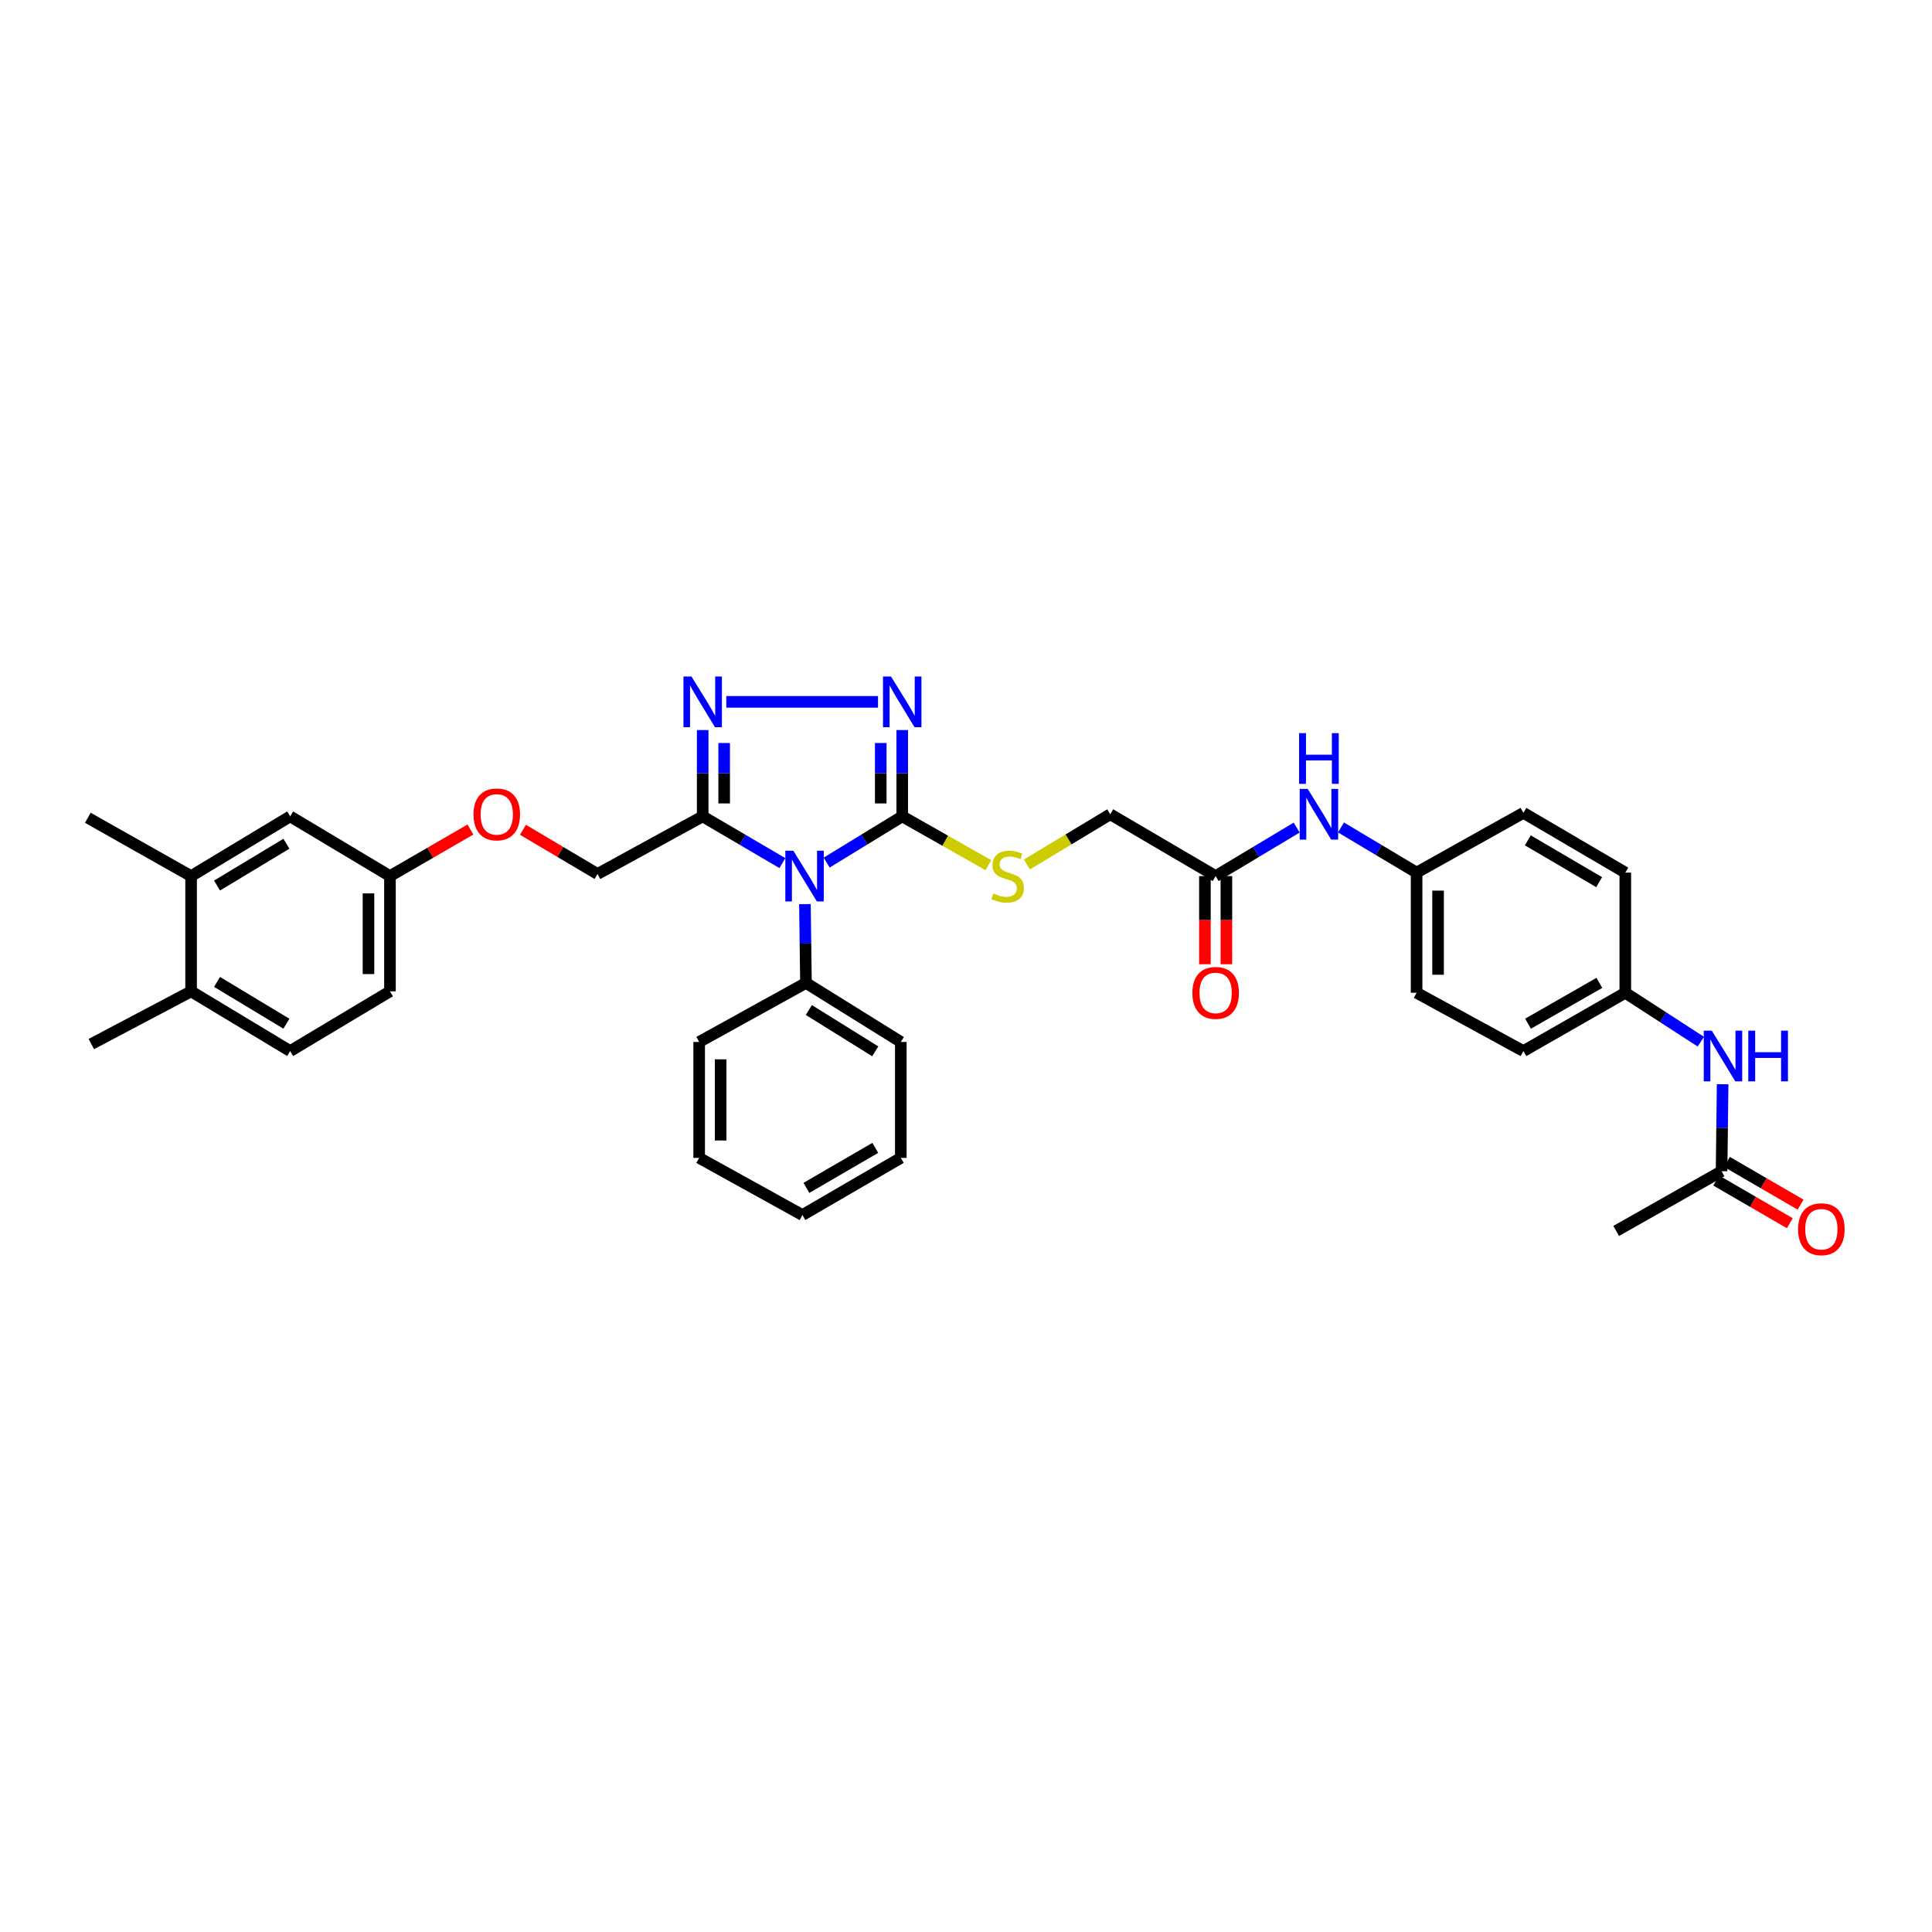 <?xml version='1.0' encoding='iso-8859-1'?>
<svg version='1.1' baseProfile='full'
              xmlns='http://www.w3.org/2000/svg'
                      xmlns:rdkit='http://www.rdkit.org/xml'
                      xmlns:xlink='http://www.w3.org/1999/xlink'
                  xml:space='preserve'
width='1000px' height='1000px' viewBox='0 0 1000 1000'>
<!-- END OF HEADER -->
<rect style='opacity:1.0;fill:#FFFFFF;stroke:none' width='1000' height='1000' x='0' y='0'> </rect>
<path class='bond-0' d='M 427.868,446.476 L 447.429,434.515' style='fill:none;fill-rule:evenodd;stroke:#0000FF;stroke-width:6px;stroke-linecap:butt;stroke-linejoin:miter;stroke-opacity:1' />
<path class='bond-0' d='M 447.429,434.515 L 466.99,422.554' style='fill:none;fill-rule:evenodd;stroke:#000000;stroke-width:6px;stroke-linecap:butt;stroke-linejoin:miter;stroke-opacity:1' />
<path class='bond-1' d='M 404.959,446.737 L 384.334,434.646' style='fill:none;fill-rule:evenodd;stroke:#0000FF;stroke-width:6px;stroke-linecap:butt;stroke-linejoin:miter;stroke-opacity:1' />
<path class='bond-1' d='M 384.334,434.646 L 363.709,422.554' style='fill:none;fill-rule:evenodd;stroke:#000000;stroke-width:6px;stroke-linecap:butt;stroke-linejoin:miter;stroke-opacity:1' />
<path class='bond-6' d='M 416.628,467.968 L 416.897,488.365' style='fill:none;fill-rule:evenodd;stroke:#0000FF;stroke-width:6px;stroke-linecap:butt;stroke-linejoin:miter;stroke-opacity:1' />
<path class='bond-6' d='M 416.897,488.365 L 417.166,508.763' style='fill:none;fill-rule:evenodd;stroke:#000000;stroke-width:6px;stroke-linecap:butt;stroke-linejoin:miter;stroke-opacity:1' />
<path class='bond-2' d='M 466.99,422.554 L 466.99,400.217' style='fill:none;fill-rule:evenodd;stroke:#000000;stroke-width:6px;stroke-linecap:butt;stroke-linejoin:miter;stroke-opacity:1' />
<path class='bond-2' d='M 466.99,400.217 L 466.99,377.88' style='fill:none;fill-rule:evenodd;stroke:#0000FF;stroke-width:6px;stroke-linecap:butt;stroke-linejoin:miter;stroke-opacity:1' />
<path class='bond-2' d='M 455.873,415.853 L 455.873,400.217' style='fill:none;fill-rule:evenodd;stroke:#000000;stroke-width:6px;stroke-linecap:butt;stroke-linejoin:miter;stroke-opacity:1' />
<path class='bond-2' d='M 455.873,400.217 L 455.873,384.581' style='fill:none;fill-rule:evenodd;stroke:#0000FF;stroke-width:6px;stroke-linecap:butt;stroke-linejoin:miter;stroke-opacity:1' />
<path class='bond-4' d='M 466.99,422.554 L 489.284,435.183' style='fill:none;fill-rule:evenodd;stroke:#000000;stroke-width:6px;stroke-linecap:butt;stroke-linejoin:miter;stroke-opacity:1' />
<path class='bond-4' d='M 489.284,435.183 L 511.578,447.813' style='fill:none;fill-rule:evenodd;stroke:#CCCC00;stroke-width:6px;stroke-linecap:butt;stroke-linejoin:miter;stroke-opacity:1' />
<path class='bond-3' d='M 363.709,422.554 L 363.709,400.217' style='fill:none;fill-rule:evenodd;stroke:#000000;stroke-width:6px;stroke-linecap:butt;stroke-linejoin:miter;stroke-opacity:1' />
<path class='bond-3' d='M 363.709,400.217 L 363.709,377.88' style='fill:none;fill-rule:evenodd;stroke:#0000FF;stroke-width:6px;stroke-linecap:butt;stroke-linejoin:miter;stroke-opacity:1' />
<path class='bond-3' d='M 374.827,415.853 L 374.827,400.217' style='fill:none;fill-rule:evenodd;stroke:#000000;stroke-width:6px;stroke-linecap:butt;stroke-linejoin:miter;stroke-opacity:1' />
<path class='bond-3' d='M 374.827,400.217 L 374.827,384.581' style='fill:none;fill-rule:evenodd;stroke:#0000FF;stroke-width:6px;stroke-linecap:butt;stroke-linejoin:miter;stroke-opacity:1' />
<path class='bond-11' d='M 363.709,422.554 L 309.265,452.373' style='fill:none;fill-rule:evenodd;stroke:#000000;stroke-width:6px;stroke-linecap:butt;stroke-linejoin:miter;stroke-opacity:1' />
<path class='bond-35' d='M 454.458,363.28 L 375.928,363.28' style='fill:none;fill-rule:evenodd;stroke:#0000FF;stroke-width:6px;stroke-linecap:butt;stroke-linejoin:miter;stroke-opacity:1' />
<path class='bond-16' d='M 531.52,447.461 L 553.085,434.461' style='fill:none;fill-rule:evenodd;stroke:#CCCC00;stroke-width:6px;stroke-linecap:butt;stroke-linejoin:miter;stroke-opacity:1' />
<path class='bond-16' d='M 553.085,434.461 L 574.65,421.461' style='fill:none;fill-rule:evenodd;stroke:#000000;stroke-width:6px;stroke-linecap:butt;stroke-linejoin:miter;stroke-opacity:1' />
<path class='bond-5' d='M 629.218,453.466 L 574.65,421.461' style='fill:none;fill-rule:evenodd;stroke:#000000;stroke-width:6px;stroke-linecap:butt;stroke-linejoin:miter;stroke-opacity:1' />
<path class='bond-9' d='M 629.218,453.466 L 650.192,440.909' style='fill:none;fill-rule:evenodd;stroke:#000000;stroke-width:6px;stroke-linecap:butt;stroke-linejoin:miter;stroke-opacity:1' />
<path class='bond-9' d='M 650.192,440.909 L 671.167,428.351' style='fill:none;fill-rule:evenodd;stroke:#0000FF;stroke-width:6px;stroke-linecap:butt;stroke-linejoin:miter;stroke-opacity:1' />
<path class='bond-14' d='M 623.659,453.466 L 623.659,476.271' style='fill:none;fill-rule:evenodd;stroke:#000000;stroke-width:6px;stroke-linecap:butt;stroke-linejoin:miter;stroke-opacity:1' />
<path class='bond-14' d='M 623.659,476.271 L 623.659,499.076' style='fill:none;fill-rule:evenodd;stroke:#FF0000;stroke-width:6px;stroke-linecap:butt;stroke-linejoin:miter;stroke-opacity:1' />
<path class='bond-14' d='M 634.777,453.466 L 634.777,476.271' style='fill:none;fill-rule:evenodd;stroke:#000000;stroke-width:6px;stroke-linecap:butt;stroke-linejoin:miter;stroke-opacity:1' />
<path class='bond-14' d='M 634.777,476.271 L 634.777,499.076' style='fill:none;fill-rule:evenodd;stroke:#FF0000;stroke-width:6px;stroke-linecap:butt;stroke-linejoin:miter;stroke-opacity:1' />
<path class='bond-29' d='M 417.166,508.763 L 466.261,539.312' style='fill:none;fill-rule:evenodd;stroke:#000000;stroke-width:6px;stroke-linecap:butt;stroke-linejoin:miter;stroke-opacity:1' />
<path class='bond-29' d='M 418.657,522.785 L 453.024,544.169' style='fill:none;fill-rule:evenodd;stroke:#000000;stroke-width:6px;stroke-linecap:butt;stroke-linejoin:miter;stroke-opacity:1' />
<path class='bond-30' d='M 417.166,508.763 L 361.881,539.312' style='fill:none;fill-rule:evenodd;stroke:#000000;stroke-width:6px;stroke-linecap:butt;stroke-linejoin:miter;stroke-opacity:1' />
<path class='bond-7' d='M 891.083,606.226 L 891.358,583.711' style='fill:none;fill-rule:evenodd;stroke:#000000;stroke-width:6px;stroke-linecap:butt;stroke-linejoin:miter;stroke-opacity:1' />
<path class='bond-7' d='M 891.358,583.711 L 891.633,561.197' style='fill:none;fill-rule:evenodd;stroke:#0000FF;stroke-width:6px;stroke-linecap:butt;stroke-linejoin:miter;stroke-opacity:1' />
<path class='bond-15' d='M 888.294,611.035 L 907.349,622.084' style='fill:none;fill-rule:evenodd;stroke:#000000;stroke-width:6px;stroke-linecap:butt;stroke-linejoin:miter;stroke-opacity:1' />
<path class='bond-15' d='M 907.349,622.084 L 926.404,633.134' style='fill:none;fill-rule:evenodd;stroke:#FF0000;stroke-width:6px;stroke-linecap:butt;stroke-linejoin:miter;stroke-opacity:1' />
<path class='bond-15' d='M 893.871,601.417 L 912.926,612.467' style='fill:none;fill-rule:evenodd;stroke:#000000;stroke-width:6px;stroke-linecap:butt;stroke-linejoin:miter;stroke-opacity:1' />
<path class='bond-15' d='M 912.926,612.467 L 931.981,623.517' style='fill:none;fill-rule:evenodd;stroke:#FF0000;stroke-width:6px;stroke-linecap:butt;stroke-linejoin:miter;stroke-opacity:1' />
<path class='bond-28' d='M 891.083,606.226 L 836.527,637.139' style='fill:none;fill-rule:evenodd;stroke:#000000;stroke-width:6px;stroke-linecap:butt;stroke-linejoin:miter;stroke-opacity:1' />
<path class='bond-8' d='M 98.911,453.466 L 150.199,422.554' style='fill:none;fill-rule:evenodd;stroke:#000000;stroke-width:6px;stroke-linecap:butt;stroke-linejoin:miter;stroke-opacity:1' />
<path class='bond-8' d='M 112.343,458.351 L 148.245,436.712' style='fill:none;fill-rule:evenodd;stroke:#000000;stroke-width:6px;stroke-linecap:butt;stroke-linejoin:miter;stroke-opacity:1' />
<path class='bond-27' d='M 98.911,453.466 L 45.455,423.283' style='fill:none;fill-rule:evenodd;stroke:#000000;stroke-width:6px;stroke-linecap:butt;stroke-linejoin:miter;stroke-opacity:1' />
<path class='bond-37' d='M 98.911,453.466 L 98.911,513.124' style='fill:none;fill-rule:evenodd;stroke:#000000;stroke-width:6px;stroke-linecap:butt;stroke-linejoin:miter;stroke-opacity:1' />
<path class='bond-21' d='M 694.096,428.283 L 713.662,439.97' style='fill:none;fill-rule:evenodd;stroke:#0000FF;stroke-width:6px;stroke-linecap:butt;stroke-linejoin:miter;stroke-opacity:1' />
<path class='bond-21' d='M 713.662,439.97 L 733.228,451.657' style='fill:none;fill-rule:evenodd;stroke:#000000;stroke-width:6px;stroke-linecap:butt;stroke-linejoin:miter;stroke-opacity:1' />
<path class='bond-10' d='M 880.356,539.17 L 860.804,526.511' style='fill:none;fill-rule:evenodd;stroke:#0000FF;stroke-width:6px;stroke-linecap:butt;stroke-linejoin:miter;stroke-opacity:1' />
<path class='bond-10' d='M 860.804,526.511 L 841.252,513.853' style='fill:none;fill-rule:evenodd;stroke:#000000;stroke-width:6px;stroke-linecap:butt;stroke-linejoin:miter;stroke-opacity:1' />
<path class='bond-17' d='M 309.265,452.373 L 289.974,440.936' style='fill:none;fill-rule:evenodd;stroke:#000000;stroke-width:6px;stroke-linecap:butt;stroke-linejoin:miter;stroke-opacity:1' />
<path class='bond-17' d='M 289.974,440.936 L 270.683,429.5' style='fill:none;fill-rule:evenodd;stroke:#FF0000;stroke-width:6px;stroke-linecap:butt;stroke-linejoin:miter;stroke-opacity:1' />
<path class='bond-12' d='M 98.911,513.124 L 150.199,544.036' style='fill:none;fill-rule:evenodd;stroke:#000000;stroke-width:6px;stroke-linecap:butt;stroke-linejoin:miter;stroke-opacity:1' />
<path class='bond-12' d='M 112.343,508.239 L 148.245,529.878' style='fill:none;fill-rule:evenodd;stroke:#000000;stroke-width:6px;stroke-linecap:butt;stroke-linejoin:miter;stroke-opacity:1' />
<path class='bond-31' d='M 98.911,513.124 L 47.277,540.405' style='fill:none;fill-rule:evenodd;stroke:#000000;stroke-width:6px;stroke-linecap:butt;stroke-linejoin:miter;stroke-opacity:1' />
<path class='bond-13' d='M 150.199,422.554 L 201.846,453.466' style='fill:none;fill-rule:evenodd;stroke:#000000;stroke-width:6px;stroke-linecap:butt;stroke-linejoin:miter;stroke-opacity:1' />
<path class='bond-19' d='M 243.483,429.359 L 222.665,441.413' style='fill:none;fill-rule:evenodd;stroke:#FF0000;stroke-width:6px;stroke-linecap:butt;stroke-linejoin:miter;stroke-opacity:1' />
<path class='bond-19' d='M 222.665,441.413 L 201.846,453.466' style='fill:none;fill-rule:evenodd;stroke:#000000;stroke-width:6px;stroke-linecap:butt;stroke-linejoin:miter;stroke-opacity:1' />
<path class='bond-18' d='M 150.199,544.036 L 201.846,513.124' style='fill:none;fill-rule:evenodd;stroke:#000000;stroke-width:6px;stroke-linecap:butt;stroke-linejoin:miter;stroke-opacity:1' />
<path class='bond-22' d='M 201.846,453.466 L 201.846,513.124' style='fill:none;fill-rule:evenodd;stroke:#000000;stroke-width:6px;stroke-linecap:butt;stroke-linejoin:miter;stroke-opacity:1' />
<path class='bond-22' d='M 190.728,462.415 L 190.728,504.175' style='fill:none;fill-rule:evenodd;stroke:#000000;stroke-width:6px;stroke-linecap:butt;stroke-linejoin:miter;stroke-opacity:1' />
<path class='bond-20' d='M 841.252,513.853 L 788.512,544.036' style='fill:none;fill-rule:evenodd;stroke:#000000;stroke-width:6px;stroke-linecap:butt;stroke-linejoin:miter;stroke-opacity:1' />
<path class='bond-20' d='M 827.819,508.731 L 790.901,529.86' style='fill:none;fill-rule:evenodd;stroke:#000000;stroke-width:6px;stroke-linecap:butt;stroke-linejoin:miter;stroke-opacity:1' />
<path class='bond-38' d='M 841.252,513.853 L 841.252,451.657' style='fill:none;fill-rule:evenodd;stroke:#000000;stroke-width:6px;stroke-linecap:butt;stroke-linejoin:miter;stroke-opacity:1' />
<path class='bond-24' d='M 733.228,451.657 L 788.512,420.732' style='fill:none;fill-rule:evenodd;stroke:#000000;stroke-width:6px;stroke-linecap:butt;stroke-linejoin:miter;stroke-opacity:1' />
<path class='bond-26' d='M 733.228,451.657 L 733.228,513.853' style='fill:none;fill-rule:evenodd;stroke:#000000;stroke-width:6px;stroke-linecap:butt;stroke-linejoin:miter;stroke-opacity:1' />
<path class='bond-26' d='M 744.345,460.986 L 744.345,504.523' style='fill:none;fill-rule:evenodd;stroke:#000000;stroke-width:6px;stroke-linecap:butt;stroke-linejoin:miter;stroke-opacity:1' />
<path class='bond-23' d='M 788.512,544.036 L 733.228,513.853' style='fill:none;fill-rule:evenodd;stroke:#000000;stroke-width:6px;stroke-linecap:butt;stroke-linejoin:miter;stroke-opacity:1' />
<path class='bond-25' d='M 788.512,420.732 L 841.252,451.657' style='fill:none;fill-rule:evenodd;stroke:#000000;stroke-width:6px;stroke-linecap:butt;stroke-linejoin:miter;stroke-opacity:1' />
<path class='bond-25' d='M 790.8,434.961 L 827.717,456.608' style='fill:none;fill-rule:evenodd;stroke:#000000;stroke-width:6px;stroke-linecap:butt;stroke-linejoin:miter;stroke-opacity:1' />
<path class='bond-32' d='M 466.261,539.312 L 466.261,599.315' style='fill:none;fill-rule:evenodd;stroke:#000000;stroke-width:6px;stroke-linecap:butt;stroke-linejoin:miter;stroke-opacity:1' />
<path class='bond-33' d='M 361.881,539.312 L 361.881,599.315' style='fill:none;fill-rule:evenodd;stroke:#000000;stroke-width:6px;stroke-linecap:butt;stroke-linejoin:miter;stroke-opacity:1' />
<path class='bond-33' d='M 372.998,548.312 L 372.998,590.314' style='fill:none;fill-rule:evenodd;stroke:#000000;stroke-width:6px;stroke-linecap:butt;stroke-linejoin:miter;stroke-opacity:1' />
<path class='bond-36' d='M 466.261,599.315 L 415.343,628.899' style='fill:none;fill-rule:evenodd;stroke:#000000;stroke-width:6px;stroke-linecap:butt;stroke-linejoin:miter;stroke-opacity:1' />
<path class='bond-36' d='M 453.038,594.14 L 417.396,614.849' style='fill:none;fill-rule:evenodd;stroke:#000000;stroke-width:6px;stroke-linecap:butt;stroke-linejoin:miter;stroke-opacity:1' />
<path class='bond-34' d='M 361.881,599.315 L 415.343,628.899' style='fill:none;fill-rule:evenodd;stroke:#000000;stroke-width:6px;stroke-linecap:butt;stroke-linejoin:miter;stroke-opacity:1' />
<path  class='atom-0' d='M 410.637 440.348
L 419.235 454.245
Q 420.087 455.616, 421.458 458.099
Q 422.829 460.582, 422.903 460.73
L 422.903 440.348
L 426.387 440.348
L 426.387 466.585
L 422.792 466.585
L 413.565 451.391
Q 412.49 449.612, 411.341 447.574
Q 410.229 445.536, 409.896 444.906
L 409.896 466.585
L 406.487 466.585
L 406.487 440.348
L 410.637 440.348
' fill='#0000FF'/>
<path  class='atom-3' d='M 461.191 350.161
L 469.788 364.058
Q 470.64 365.429, 472.011 367.912
Q 473.383 370.395, 473.457 370.543
L 473.457 350.161
L 476.94 350.161
L 476.94 376.398
L 473.346 376.398
L 464.118 361.204
Q 463.043 359.425, 461.895 357.387
Q 460.783 355.349, 460.449 354.719
L 460.449 376.398
L 457.04 376.398
L 457.04 350.161
L 461.191 350.161
' fill='#0000FF'/>
<path  class='atom-4' d='M 357.91 350.161
L 366.507 364.058
Q 367.359 365.429, 368.731 367.912
Q 370.102 370.395, 370.176 370.543
L 370.176 350.161
L 373.659 350.161
L 373.659 376.398
L 370.065 376.398
L 360.837 361.204
Q 359.763 359.425, 358.614 357.387
Q 357.502 355.349, 357.169 354.719
L 357.169 376.398
L 353.759 376.398
L 353.759 350.161
L 357.91 350.161
' fill='#0000FF'/>
<path  class='atom-5' d='M 514.146 462.472
Q 514.443 462.583, 515.666 463.102
Q 516.889 463.62, 518.223 463.954
Q 519.594 464.25, 520.928 464.25
Q 523.411 464.25, 524.856 463.065
Q 526.302 461.842, 526.302 459.729
Q 526.302 458.284, 525.56 457.395
Q 524.856 456.505, 523.745 456.024
Q 522.633 455.542, 520.78 454.986
Q 518.445 454.282, 517.037 453.615
Q 515.666 452.948, 514.665 451.539
Q 513.702 450.131, 513.702 447.76
Q 513.702 444.461, 515.925 442.423
Q 518.186 440.385, 522.633 440.385
Q 525.672 440.385, 529.118 441.83
L 528.266 444.684
Q 525.116 443.387, 522.744 443.387
Q 520.187 443.387, 518.779 444.461
Q 517.371 445.499, 517.408 447.315
Q 517.408 448.723, 518.112 449.575
Q 518.853 450.428, 519.89 450.909
Q 520.965 451.391, 522.744 451.947
Q 525.116 452.688, 526.524 453.429
Q 527.932 454.171, 528.933 455.69
Q 529.97 457.172, 529.97 459.729
Q 529.97 463.361, 527.524 465.325
Q 525.116 467.252, 521.076 467.252
Q 518.742 467.252, 516.963 466.733
Q 515.221 466.252, 513.146 465.399
L 514.146 462.472
' fill='#CCCC00'/>
<path  class='atom-10' d='M 676.875 408.342
L 685.472 422.239
Q 686.324 423.61, 687.696 426.093
Q 689.067 428.576, 689.141 428.724
L 689.141 408.342
L 692.624 408.342
L 692.624 434.579
L 689.03 434.579
L 679.802 419.385
Q 678.728 417.607, 677.579 415.568
Q 676.467 413.53, 676.133 412.9
L 676.133 434.579
L 672.724 434.579
L 672.724 408.342
L 676.875 408.342
' fill='#0000FF'/>
<path  class='atom-10' d='M 672.409 379.481
L 675.967 379.481
L 675.967 390.636
L 689.382 390.636
L 689.382 379.481
L 692.939 379.481
L 692.939 405.718
L 689.382 405.718
L 689.382 393.6
L 675.967 393.6
L 675.967 405.718
L 672.409 405.718
L 672.409 379.481
' fill='#0000FF'/>
<path  class='atom-11' d='M 886.012 533.469
L 894.609 547.365
Q 895.462 548.737, 896.833 551.22
Q 898.204 553.702, 898.278 553.851
L 898.278 533.469
L 901.762 533.469
L 901.762 559.706
L 898.167 559.706
L 888.939 544.512
Q 887.865 542.733, 886.716 540.695
Q 885.604 538.657, 885.271 538.027
L 885.271 559.706
L 881.861 559.706
L 881.861 533.469
L 886.012 533.469
' fill='#0000FF'/>
<path  class='atom-11' d='M 904.911 533.469
L 908.469 533.469
L 908.469 544.623
L 921.884 544.623
L 921.884 533.469
L 925.442 533.469
L 925.442 559.706
L 921.884 559.706
L 921.884 547.588
L 908.469 547.588
L 908.469 559.706
L 904.911 559.706
L 904.911 533.469
' fill='#0000FF'/>
<path  class='atom-15' d='M 617.174 513.927
Q 617.174 507.627, 620.287 504.106
Q 623.4 500.586, 629.218 500.586
Q 635.036 500.586, 638.149 504.106
Q 641.262 507.627, 641.262 513.927
Q 641.262 520.301, 638.112 523.932
Q 634.962 527.527, 629.218 527.527
Q 623.437 527.527, 620.287 523.932
Q 617.174 520.338, 617.174 513.927
M 629.218 524.562
Q 633.22 524.562, 635.37 521.894
Q 637.556 519.189, 637.556 513.927
Q 637.556 508.776, 635.37 506.182
Q 633.22 503.55, 629.218 503.55
Q 625.216 503.55, 623.029 506.145
Q 620.88 508.739, 620.88 513.927
Q 620.88 519.226, 623.029 521.894
Q 625.216 524.562, 629.218 524.562
' fill='#FF0000'/>
<path  class='atom-16' d='M 930.685 636.249
Q 930.685 629.949, 933.798 626.429
Q 936.911 622.908, 942.729 622.908
Q 948.547 622.908, 951.66 626.429
Q 954.773 629.949, 954.773 636.249
Q 954.773 642.623, 951.623 646.255
Q 948.473 649.85, 942.729 649.85
Q 936.948 649.85, 933.798 646.255
Q 930.685 642.66, 930.685 636.249
M 942.729 646.885
Q 946.732 646.885, 948.881 644.217
Q 951.067 641.511, 951.067 636.249
Q 951.067 631.098, 948.881 628.504
Q 946.732 625.873, 942.729 625.873
Q 938.727 625.873, 936.541 628.467
Q 934.391 631.061, 934.391 636.249
Q 934.391 641.549, 936.541 644.217
Q 938.727 646.885, 942.729 646.885
' fill='#FF0000'/>
<path  class='atom-18' d='M 245.08 421.535
Q 245.08 415.235, 248.193 411.714
Q 251.306 408.194, 257.124 408.194
Q 262.942 408.194, 266.055 411.714
Q 269.168 415.235, 269.168 421.535
Q 269.168 427.909, 266.018 431.54
Q 262.868 435.135, 257.124 435.135
Q 251.343 435.135, 248.193 431.54
Q 245.08 427.946, 245.08 421.535
M 257.124 432.17
Q 261.126 432.17, 263.276 429.502
Q 265.462 426.797, 265.462 421.535
Q 265.462 416.384, 263.276 413.79
Q 261.126 411.159, 257.124 411.159
Q 253.122 411.159, 250.935 413.753
Q 248.786 416.347, 248.786 421.535
Q 248.786 426.834, 250.935 429.502
Q 253.122 432.17, 257.124 432.17
' fill='#FF0000'/>
</svg>

